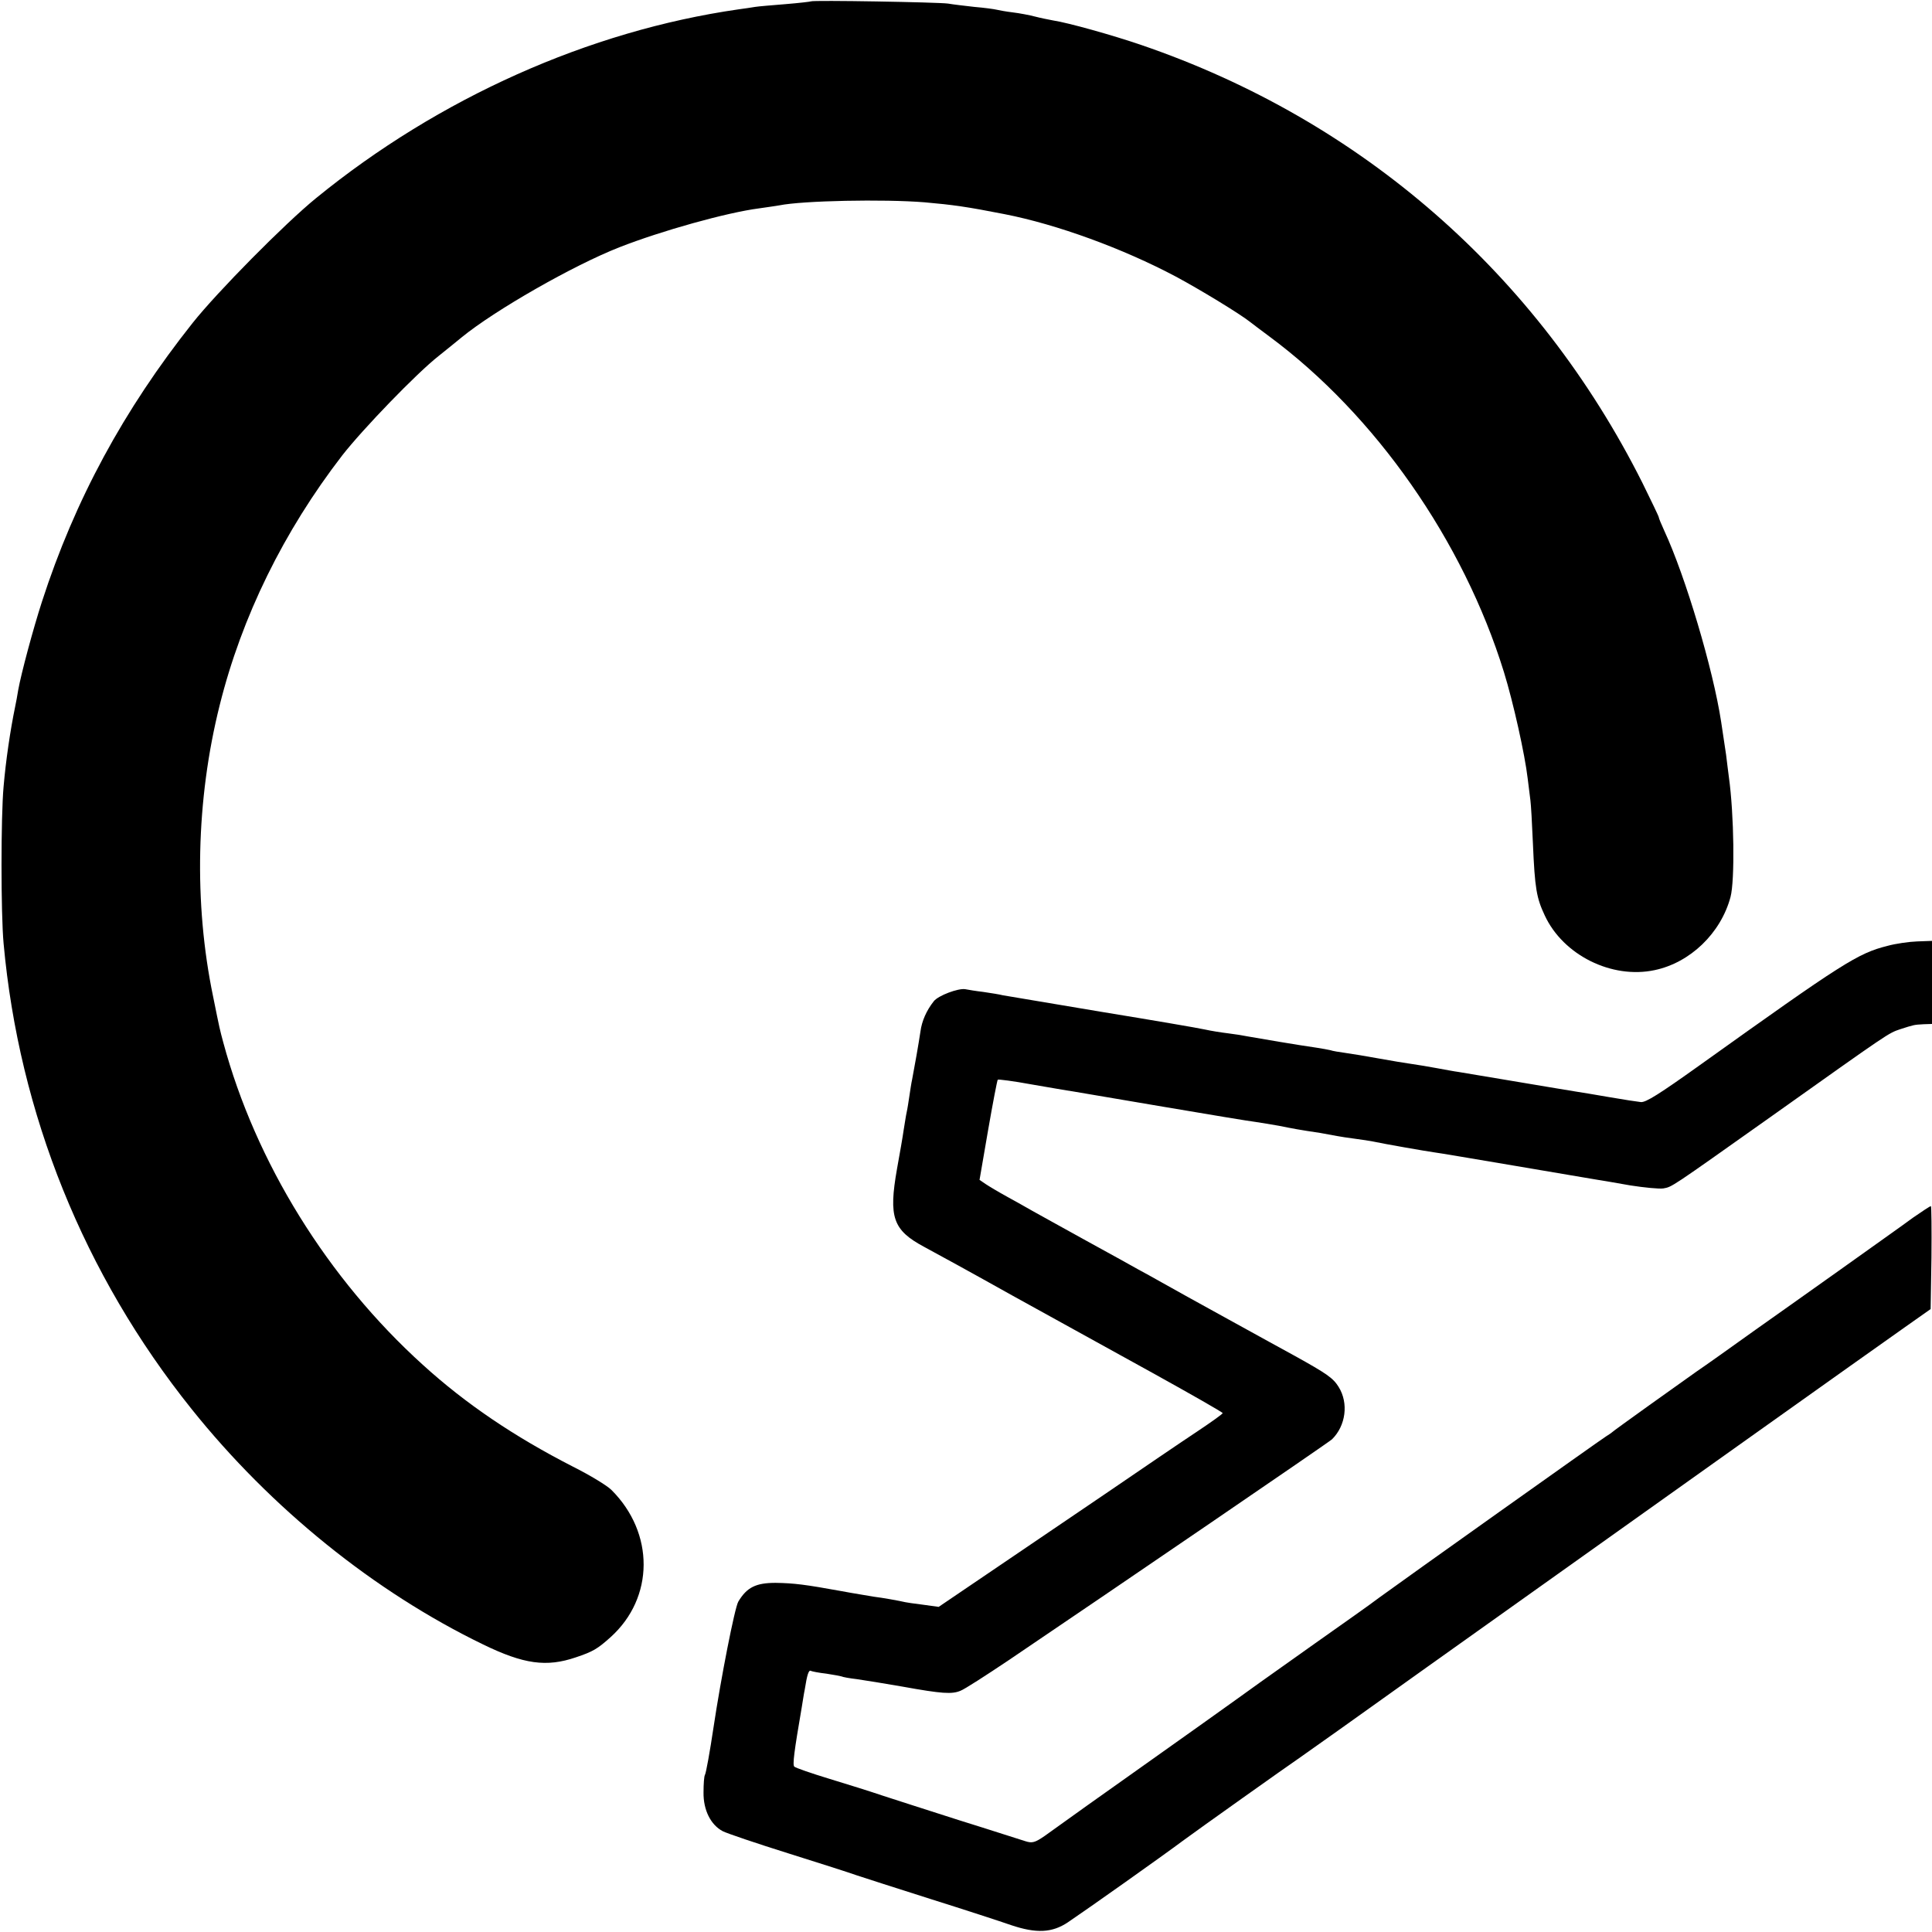 <?xml version="1.0" standalone="no"?>
<!DOCTYPE svg PUBLIC "-//W3C//DTD SVG 20010904//EN"
 "http://www.w3.org/TR/2001/REC-SVG-20010904/DTD/svg10.dtd">
<svg version="1.0" xmlns="http://www.w3.org/2000/svg"
 width="700pt" height="700pt" viewBox="0 0 700 700"
 preserveAspectRatio="xMidYMid meet">
<g transform="translate(0,700) scale(0.1,-0.1)"
fill="#000000" stroke="none">
<path d="M2938 6995 c-1 -1 -43 -6 -92 -10 -49 -4 -98 -8 -110 -10 -11 -2 -39
-6 -61 -9 -541 -78 -1085 -321 -1530 -684 -113 -92 -358 -340 -447 -452 -250
-315 -427 -642 -546 -1010 -32 -99 -75 -259 -86 -320 -3 -19 -8 -46 -11 -60
-18 -87 -34 -197 -42 -290 -10 -109 -10 -460 0 -568 56 -617 291 -1200 681
-1687 288 -360 662 -662 1056 -853 148 -72 230 -83 336 -47 63 21 79 31 126
73 159 143 160 378 3 534 -15 15 -77 53 -139 84 -213 109 -389 228 -544 369
-345 312 -606 734 -723 1168 -13 49 -12 43 -37 167 -70 337 -62 712 24 1055
80 321 232 630 444 905 75 96 269 297 349 360 24 19 62 50 84 68 120 98 403
260 571 326 153 60 390 126 506 141 29 4 62 9 74 11 84 17 377 23 526 11 102
-9 153 -16 290 -43 189 -37 428 -124 620 -226 86 -46 234 -136 270 -165 8 -6
39 -30 69 -52 385 -285 703 -741 850 -1216 34 -110 76 -299 86 -385 4 -30 8
-66 10 -80 2 -14 6 -83 9 -155 7 -165 13 -198 43 -262 67 -144 243 -231 398
-198 129 27 240 134 275 265 16 60 13 299 -6 435 -2 17 -7 53 -10 80 -4 28 -8
55 -9 60 -1 6 -5 33 -9 60 -29 190 -129 526 -206 692 -11 24 -20 46 -20 49 0
3 -27 59 -59 124 -380 757 -1018 1314 -1816 1587 -102 35 -266 81 -320 89 -16
3 -46 9 -65 14 -19 5 -55 12 -80 15 -25 3 -52 8 -60 10 -8 2 -44 7 -80 10 -36
4 -78 9 -95 12 -34 5 -491 13 -497 8z"/>
<path d="M6839 3573 c-108 -27 -161 -61 -680 -432 -147 -105 -196 -136 -214
-134 -11 1 -63 9 -115 18 -52 9 -106 18 -120 20 -14 2 -108 18 -210 35 -102
17 -198 33 -215 36 -16 2 -52 9 -80 14 -27 5 -68 12 -90 15 -22 3 -76 12 -120
20 -44 8 -98 17 -120 20 -22 3 -47 7 -55 10 -8 2 -31 6 -50 9 -58 8 -223 36
-250 41 -14 3 -45 8 -70 11 -25 3 -63 9 -85 14 -22 5 -191 34 -375 64 -184 31
-345 58 -357 60 -11 3 -43 8 -70 12 -26 3 -56 8 -66 10 -25 4 -98 -23 -114
-44 -26 -33 -43 -71 -48 -109 -6 -41 -22 -132 -30 -173 -3 -13 -7 -40 -10 -60
-3 -20 -7 -47 -10 -60 -3 -13 -7 -42 -11 -65 -3 -22 -14 -85 -24 -140 -31
-176 -15 -222 99 -283 34 -18 178 -97 319 -176 141 -78 371 -205 509 -281 139
-77 253 -142 253 -145 0 -3 -42 -33 -93 -67 -50 -33 -203 -137 -339 -230 -136
-92 -326 -221 -423 -287 l-174 -118 -58 8 c-32 4 -60 8 -63 9 -21 5 -82 16
-115 20 -22 4 -74 12 -116 20 -132 24 -172 29 -239 30 -71 0 -104 -16 -135
-68 -13 -22 -63 -277 -90 -457 -13 -87 -27 -165 -31 -171 -3 -5 -5 -33 -5 -63
-1 -64 26 -118 70 -141 16 -8 122 -44 237 -80 115 -36 227 -72 249 -80 22 -7
141 -46 265 -85 124 -39 256 -82 293 -95 92 -31 149 -28 206 10 77 52 341 239
416 295 54 40 385 275 422 300 12 8 222 157 465 331 795 566 1631 1161 1728
1229 l95 67 3 187 c1 102 0 186 -2 186 -3 0 -32 -19 -65 -42 -32 -24 -154
-110 -270 -193 -116 -82 -250 -178 -299 -212 -95 -68 -182 -130 -216 -153 -54
-38 -302 -215 -306 -220 -3 -3 -13 -9 -22 -15 -18 -11 -737 -522 -823 -585
-27 -21 -131 -94 -230 -164 -99 -70 -189 -134 -200 -142 -66 -48 -351 -251
-470 -335 -126 -89 -179 -127 -310 -221 -35 -24 -45 -27 -70 -19 -17 5 -124
40 -240 76 -115 37 -241 77 -280 90 -38 13 -124 40 -190 60 -66 20 -123 40
-127 44 -7 6 -1 53 27 216 3 17 7 46 11 65 8 51 14 71 22 66 4 -2 29 -7 56
-10 27 -4 52 -9 55 -10 3 -2 29 -7 56 -10 28 -4 102 -16 165 -27 144 -26 179
-28 210 -15 14 5 93 56 175 111 395 267 1161 790 1171 800 50 49 61 131 24
190 -20 32 -41 47 -160 113 -30 16 -138 76 -240 132 -102 56 -210 116 -240
133 -30 17 -68 38 -85 47 -16 9 -102 57 -190 105 -88 49 -176 97 -195 108 -19
11 -60 34 -91 51 -31 17 -66 38 -78 46 l-22 15 31 180 c17 98 33 181 35 183 2
2 57 -5 122 -17 65 -11 132 -23 148 -25 17 -3 165 -28 330 -56 165 -28 315
-53 334 -55 19 -3 57 -9 85 -14 50 -10 69 -14 150 -26 21 -4 48 -9 60 -11 11
-2 41 -7 66 -10 25 -3 54 -8 65 -10 42 -9 191 -35 220 -39 17 -2 152 -25 300
-50 149 -25 281 -48 295 -50 14 -2 66 -11 117 -20 51 -8 104 -13 119 -11 33 6
22 -1 389 259 435 309 426 303 470 318 50 16 49 16 85 18 l30 1 0 151 0 150
-54 -2 c-29 -1 -78 -8 -107 -16z"/>
</g>
</svg>
